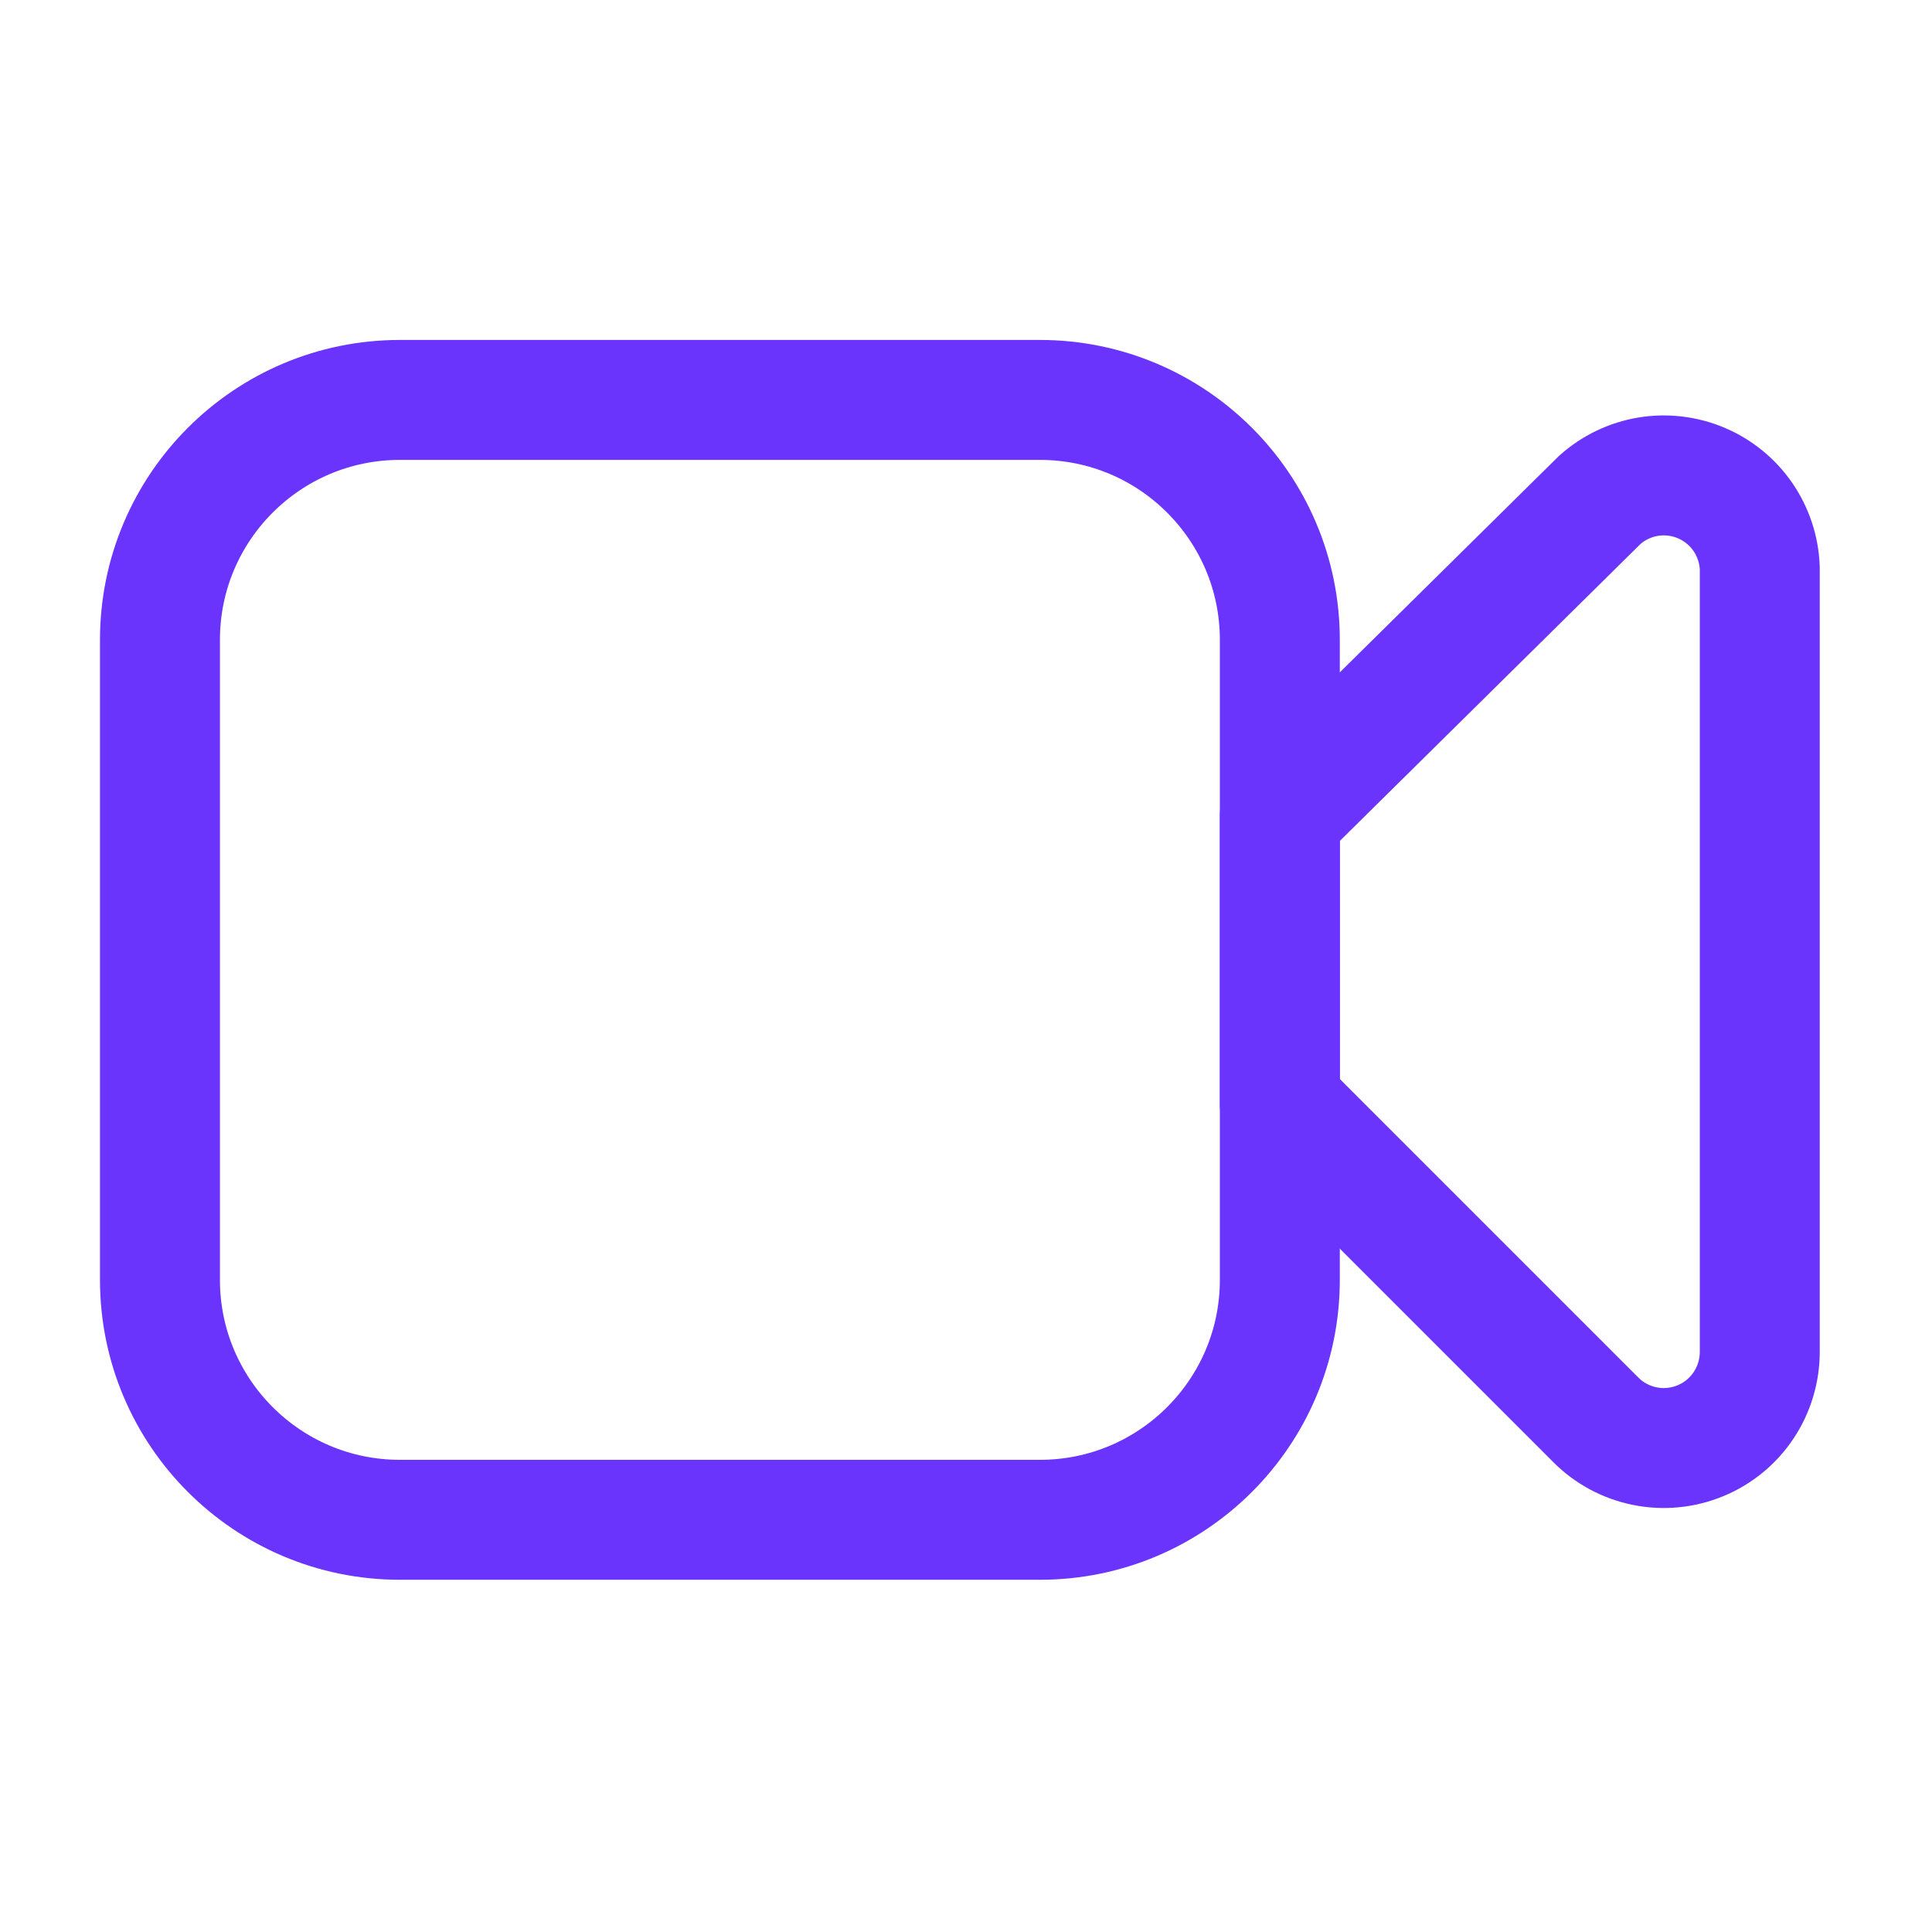<svg width="34" height="34" viewBox="0 0 34 34" fill="none" xmlns="http://www.w3.org/2000/svg">
<path d="M18.3 7.038H7.038C4.706 7.038 2.815 8.929 2.815 11.261V22.523C2.815 24.855 4.706 26.746 7.038 26.746H18.3C20.632 26.746 22.523 24.855 22.523 22.523V11.261C22.523 8.929 20.632 7.038 18.3 7.038Z" stroke="#6B34FD" stroke-width="2.111" stroke-linecap="round" stroke-linejoin="round"/>
<path d="M22.523 14.358L28.153 8.798C28.392 8.584 28.688 8.442 29.004 8.389C29.321 8.337 29.646 8.376 29.941 8.501C30.237 8.627 30.49 8.834 30.672 9.098C30.854 9.363 30.957 9.674 30.969 9.994V23.789C30.969 24.124 30.871 24.451 30.685 24.73C30.5 25.009 30.236 25.226 29.926 25.354C29.617 25.482 29.277 25.516 28.949 25.45C28.62 25.385 28.319 25.223 28.083 24.986L22.523 19.426V14.358Z" stroke="#6B34FD" stroke-width="2.111" stroke-linecap="round" stroke-linejoin="round"/>
</svg>
